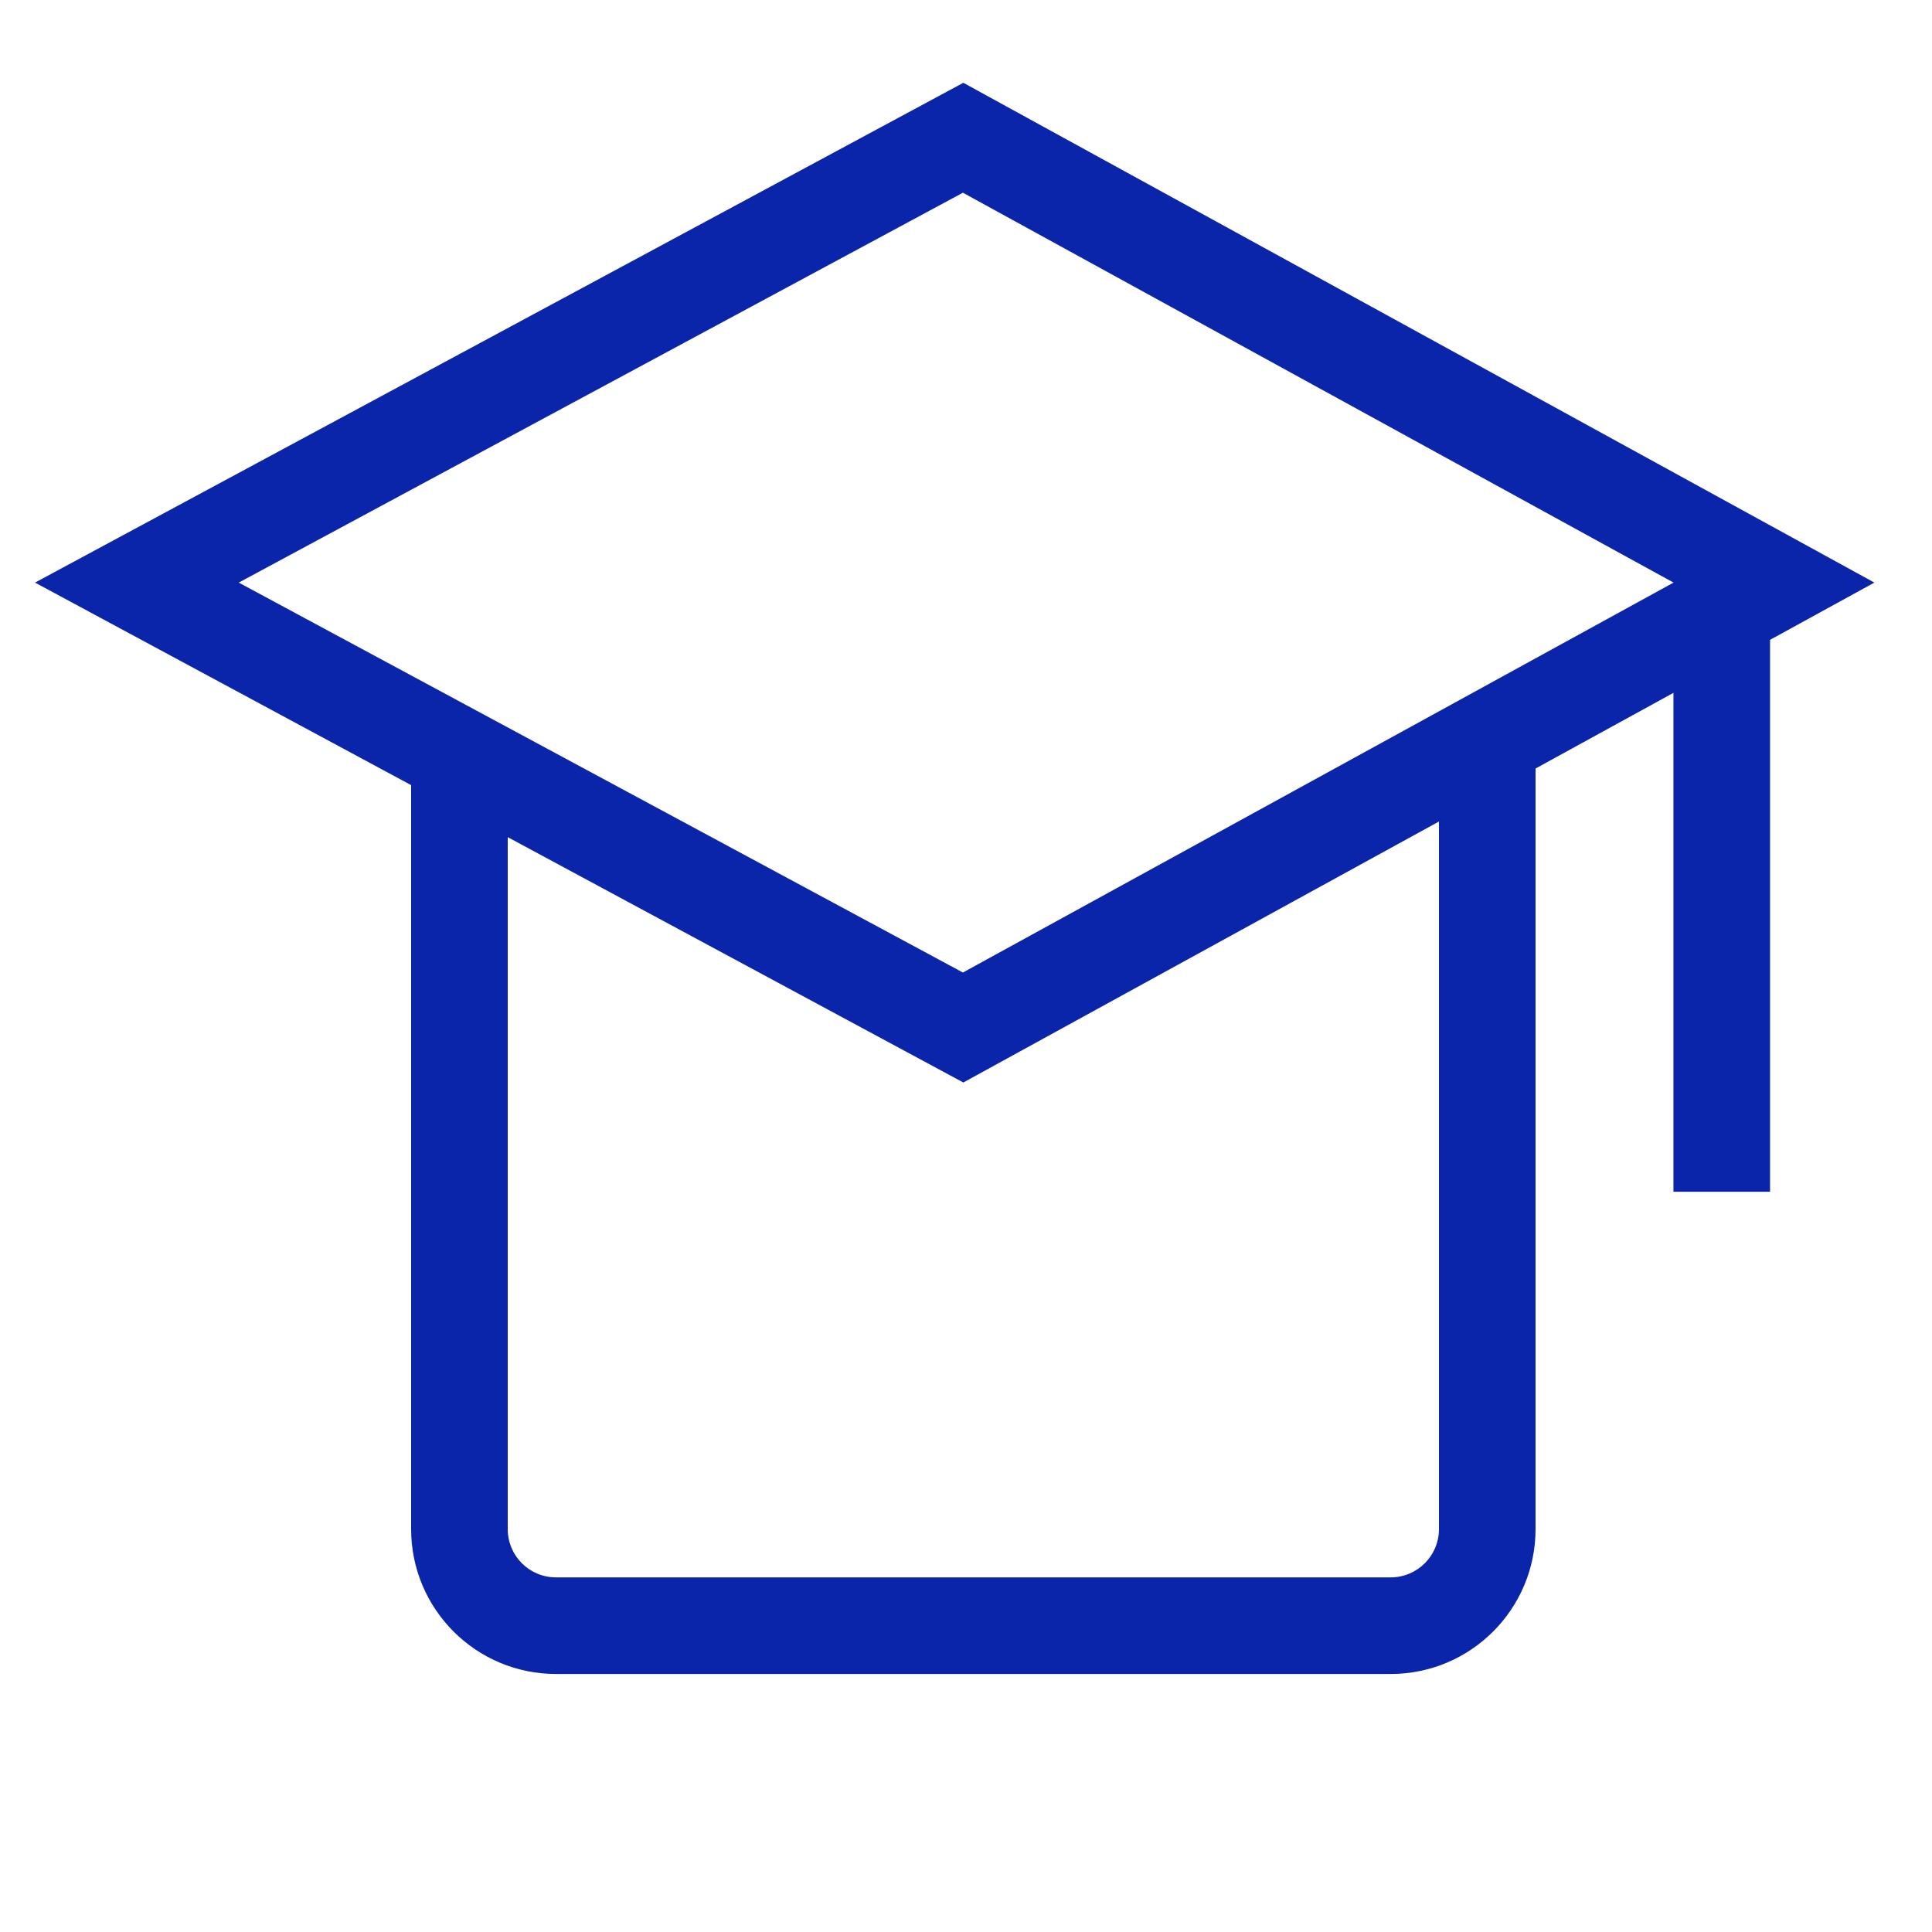 <svg width="40" height="40" viewBox="0 0 40 40" fill="none" xmlns="http://www.w3.org/2000/svg">
<path fill-rule="evenodd" clip-rule="evenodd" d="M19.945 1.714L38.807 12.062L19.945 22.412L0.725 12.062L19.945 1.714ZM4.943 12.062L19.936 20.135L34.649 12.062L19.936 3.99L4.943 12.062Z" fill="#0B25AA"/>
<path fill-rule="evenodd" clip-rule="evenodd" d="M31.792 15.645V31.658C31.792 33.315 30.449 34.658 28.792 34.658H11.512C9.855 34.658 8.512 33.315 8.512 31.658V16.052H10.512V31.658C10.512 32.211 10.959 32.658 11.512 32.658H28.792C29.344 32.658 29.792 32.211 29.792 31.658V15.645H31.792Z" fill="#0B25AA"/>
<path fill-rule="evenodd" clip-rule="evenodd" d="M34.647 24.674V12.835H36.647V24.674H34.647Z" fill="#0B25AA"/>
</svg>
